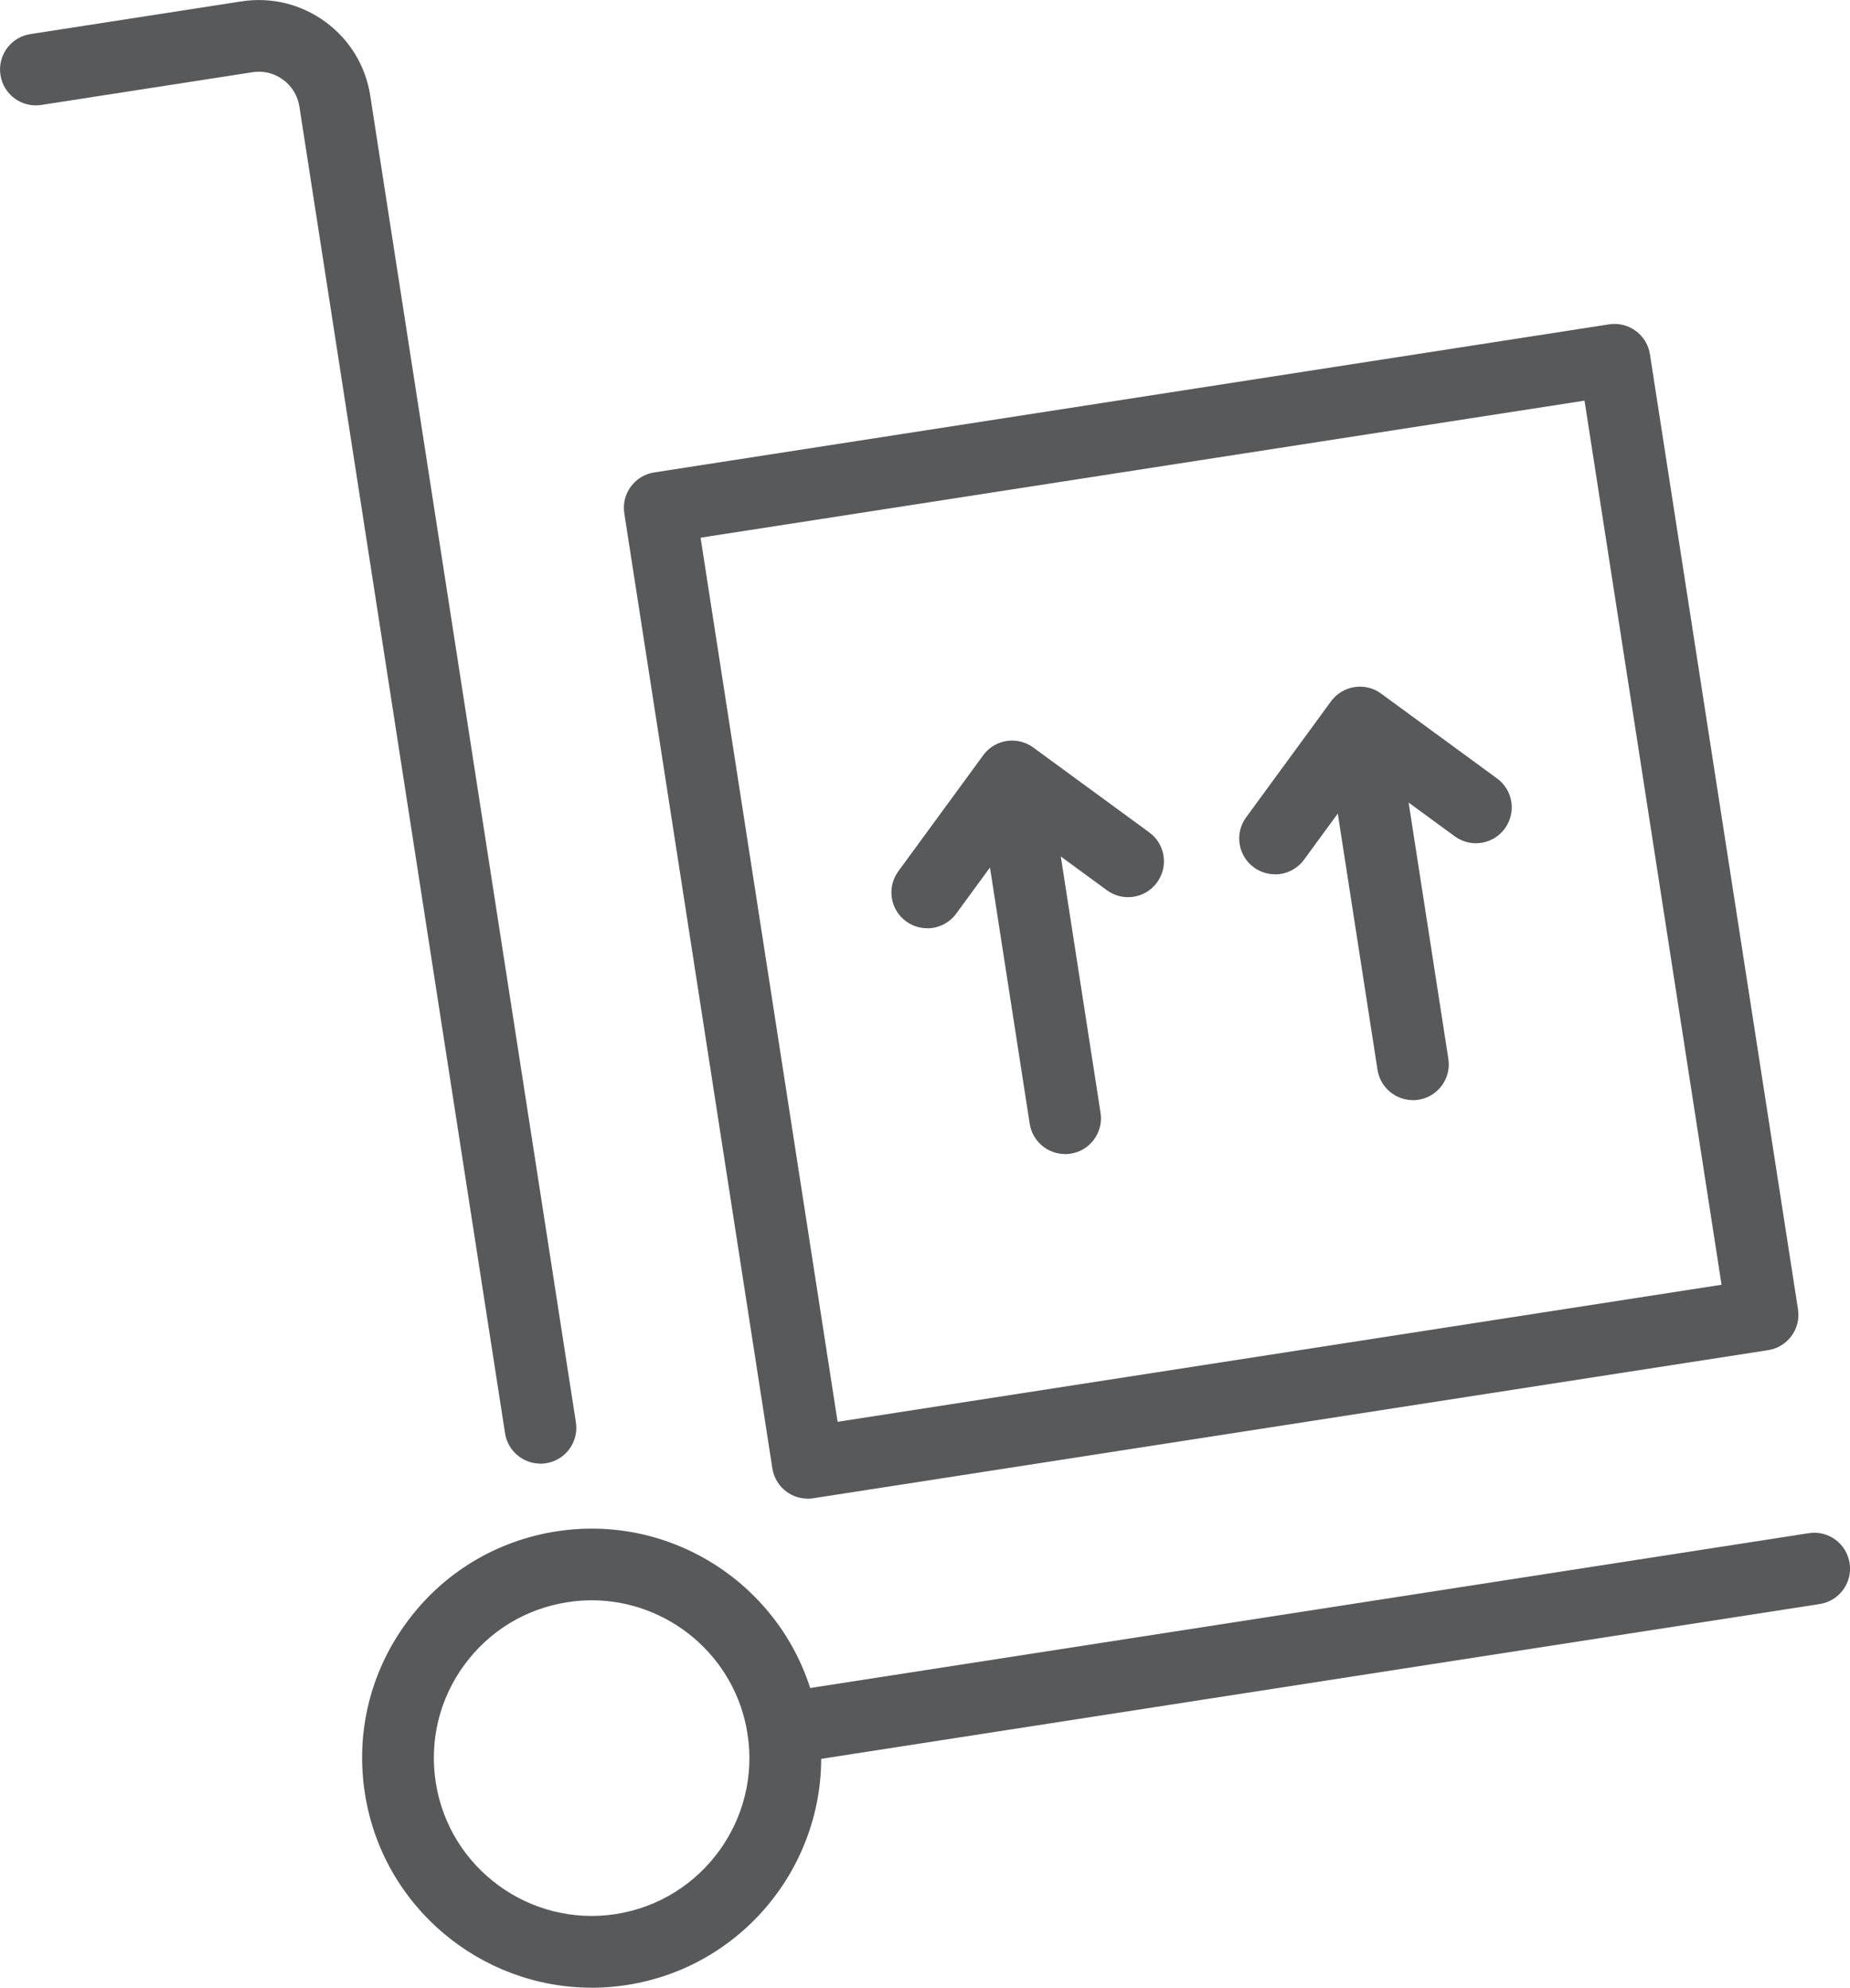 <?xml version="1.0" encoding="UTF-8"?>
<svg id="Layer_1" data-name="Layer 1" xmlns="http://www.w3.org/2000/svg" viewBox="0 0 241.54 259.47">
  <defs>
    <style>
      .cls-1 {
        fill: #58595b;
        stroke-width: 0px;
      }
    </style>
  </defs>
  <g>
    <path class="cls-1" d="M77.23,259.47c-14.51,0-27.3-10.6-29.59-25.37-1.23-7.91.7-15.82,5.43-22.28,4.72-6.46,11.68-10.69,19.59-11.92,16.34-2.53,31.66,8.69,34.2,25.02h0c2.53,16.33-8.69,31.67-25.02,34.2-1.55.24-3.09.36-4.61.36ZM77.26,208.9c-1.05,0-2.1.08-3.17.25-5.44.84-10.22,3.75-13.47,8.19-3.25,4.44-4.57,9.88-3.73,15.32,1.74,11.23,12.3,18.94,23.51,17.2,11.22-1.74,18.94-12.29,17.2-23.51h0c-1.57-10.16-10.37-17.45-20.34-17.45Z"/>
    <path class="cls-1" d="M70.56,191.06c-2.27,0-4.26-1.65-4.62-3.96L39.09,13.92c-.22-1.42-.98-2.67-2.14-3.52-1.16-.85-2.58-1.2-4-.97L5.4,13.7C2.83,14.1.45,12.34.06,9.79c-.4-2.55,1.35-4.95,3.91-5.34L31.52.18c3.89-.6,7.78.35,10.96,2.67,3.18,2.33,5.26,5.75,5.86,9.64l26.85,173.18c.4,2.55-1.35,4.95-3.91,5.34-.24.04-.48.06-.72.06Z"/>
    <path class="cls-1" d="M102.23,230.31c-2.27,0-4.26-1.65-4.62-3.96-.4-2.55,1.35-4.95,3.91-5.34l134.63-20.87c2.57-.4,4.94,1.35,5.34,3.91.4,2.55-1.35,4.95-3.91,5.34l-134.63,20.87c-.24.04-.48.06-.72.06Z"/>
    <path class="cls-1" d="M105.46,195.63c-.99,0-1.96-.31-2.76-.9-1-.73-1.67-1.83-1.86-3.06l-19.33-124.66c-.4-2.55,1.35-4.95,3.91-5.34l124.66-19.33c1.23-.19,2.48.11,3.48.85,1,.73,1.67,1.83,1.86,3.06l19.33,124.66c.4,2.55-1.35,4.95-3.91,5.34l-124.66,19.33c-.24.04-.48.06-.72.06ZM91.47,70.19l17.89,115.41,115.41-17.89-17.89-115.41-115.41,17.89Z"/>
  </g>
  <g>
    <g>
      <path class="cls-1" d="M139.06,150.65c-2.27,0-4.26-1.65-4.62-3.96l-6.42-41.4c-.4-2.55,1.35-4.95,3.91-5.34,2.56-.4,4.95,1.35,5.34,3.91l6.42,41.4c.4,2.55-1.35,4.95-3.91,5.34-.24.04-.48.06-.72.06Z"/>
      <path class="cls-1" d="M121.06,121.17c-.96,0-1.93-.29-2.76-.9-2.09-1.53-2.54-4.45-1.01-6.54l11.08-15.14c1.53-2.09,4.45-2.54,6.54-1.01l15.14,11.08c2.09,1.53,2.54,4.45,1.01,6.54-1.53,2.09-4.46,2.54-6.54,1.01l-11.36-8.31-8.31,11.36c-.92,1.25-2.34,1.92-3.78,1.92Z"/>
    </g>
    <g>
      <path class="cls-1" d="M184.47,143.61c-2.27,0-4.26-1.65-4.62-3.96l-6.42-41.4c-.4-2.55,1.35-4.95,3.91-5.34,2.56-.4,4.95,1.35,5.34,3.91l6.42,41.4c.4,2.55-1.35,4.95-3.91,5.34-.24.04-.48.06-.72.06Z"/>
      <path class="cls-1" d="M166.47,114.13c-.96,0-1.93-.29-2.76-.9-2.09-1.53-2.54-4.45-1.01-6.54l11.08-15.14c.73-1,1.83-1.67,3.06-1.86,1.23-.19,2.48.11,3.48.85l15.14,11.08c2.09,1.53,2.54,4.45,1.01,6.54-1.53,2.09-4.45,2.54-6.54,1.01l-11.36-8.31-8.31,11.36c-.92,1.25-2.34,1.92-3.78,1.92Z"/>
    </g>
  </g>
</svg>